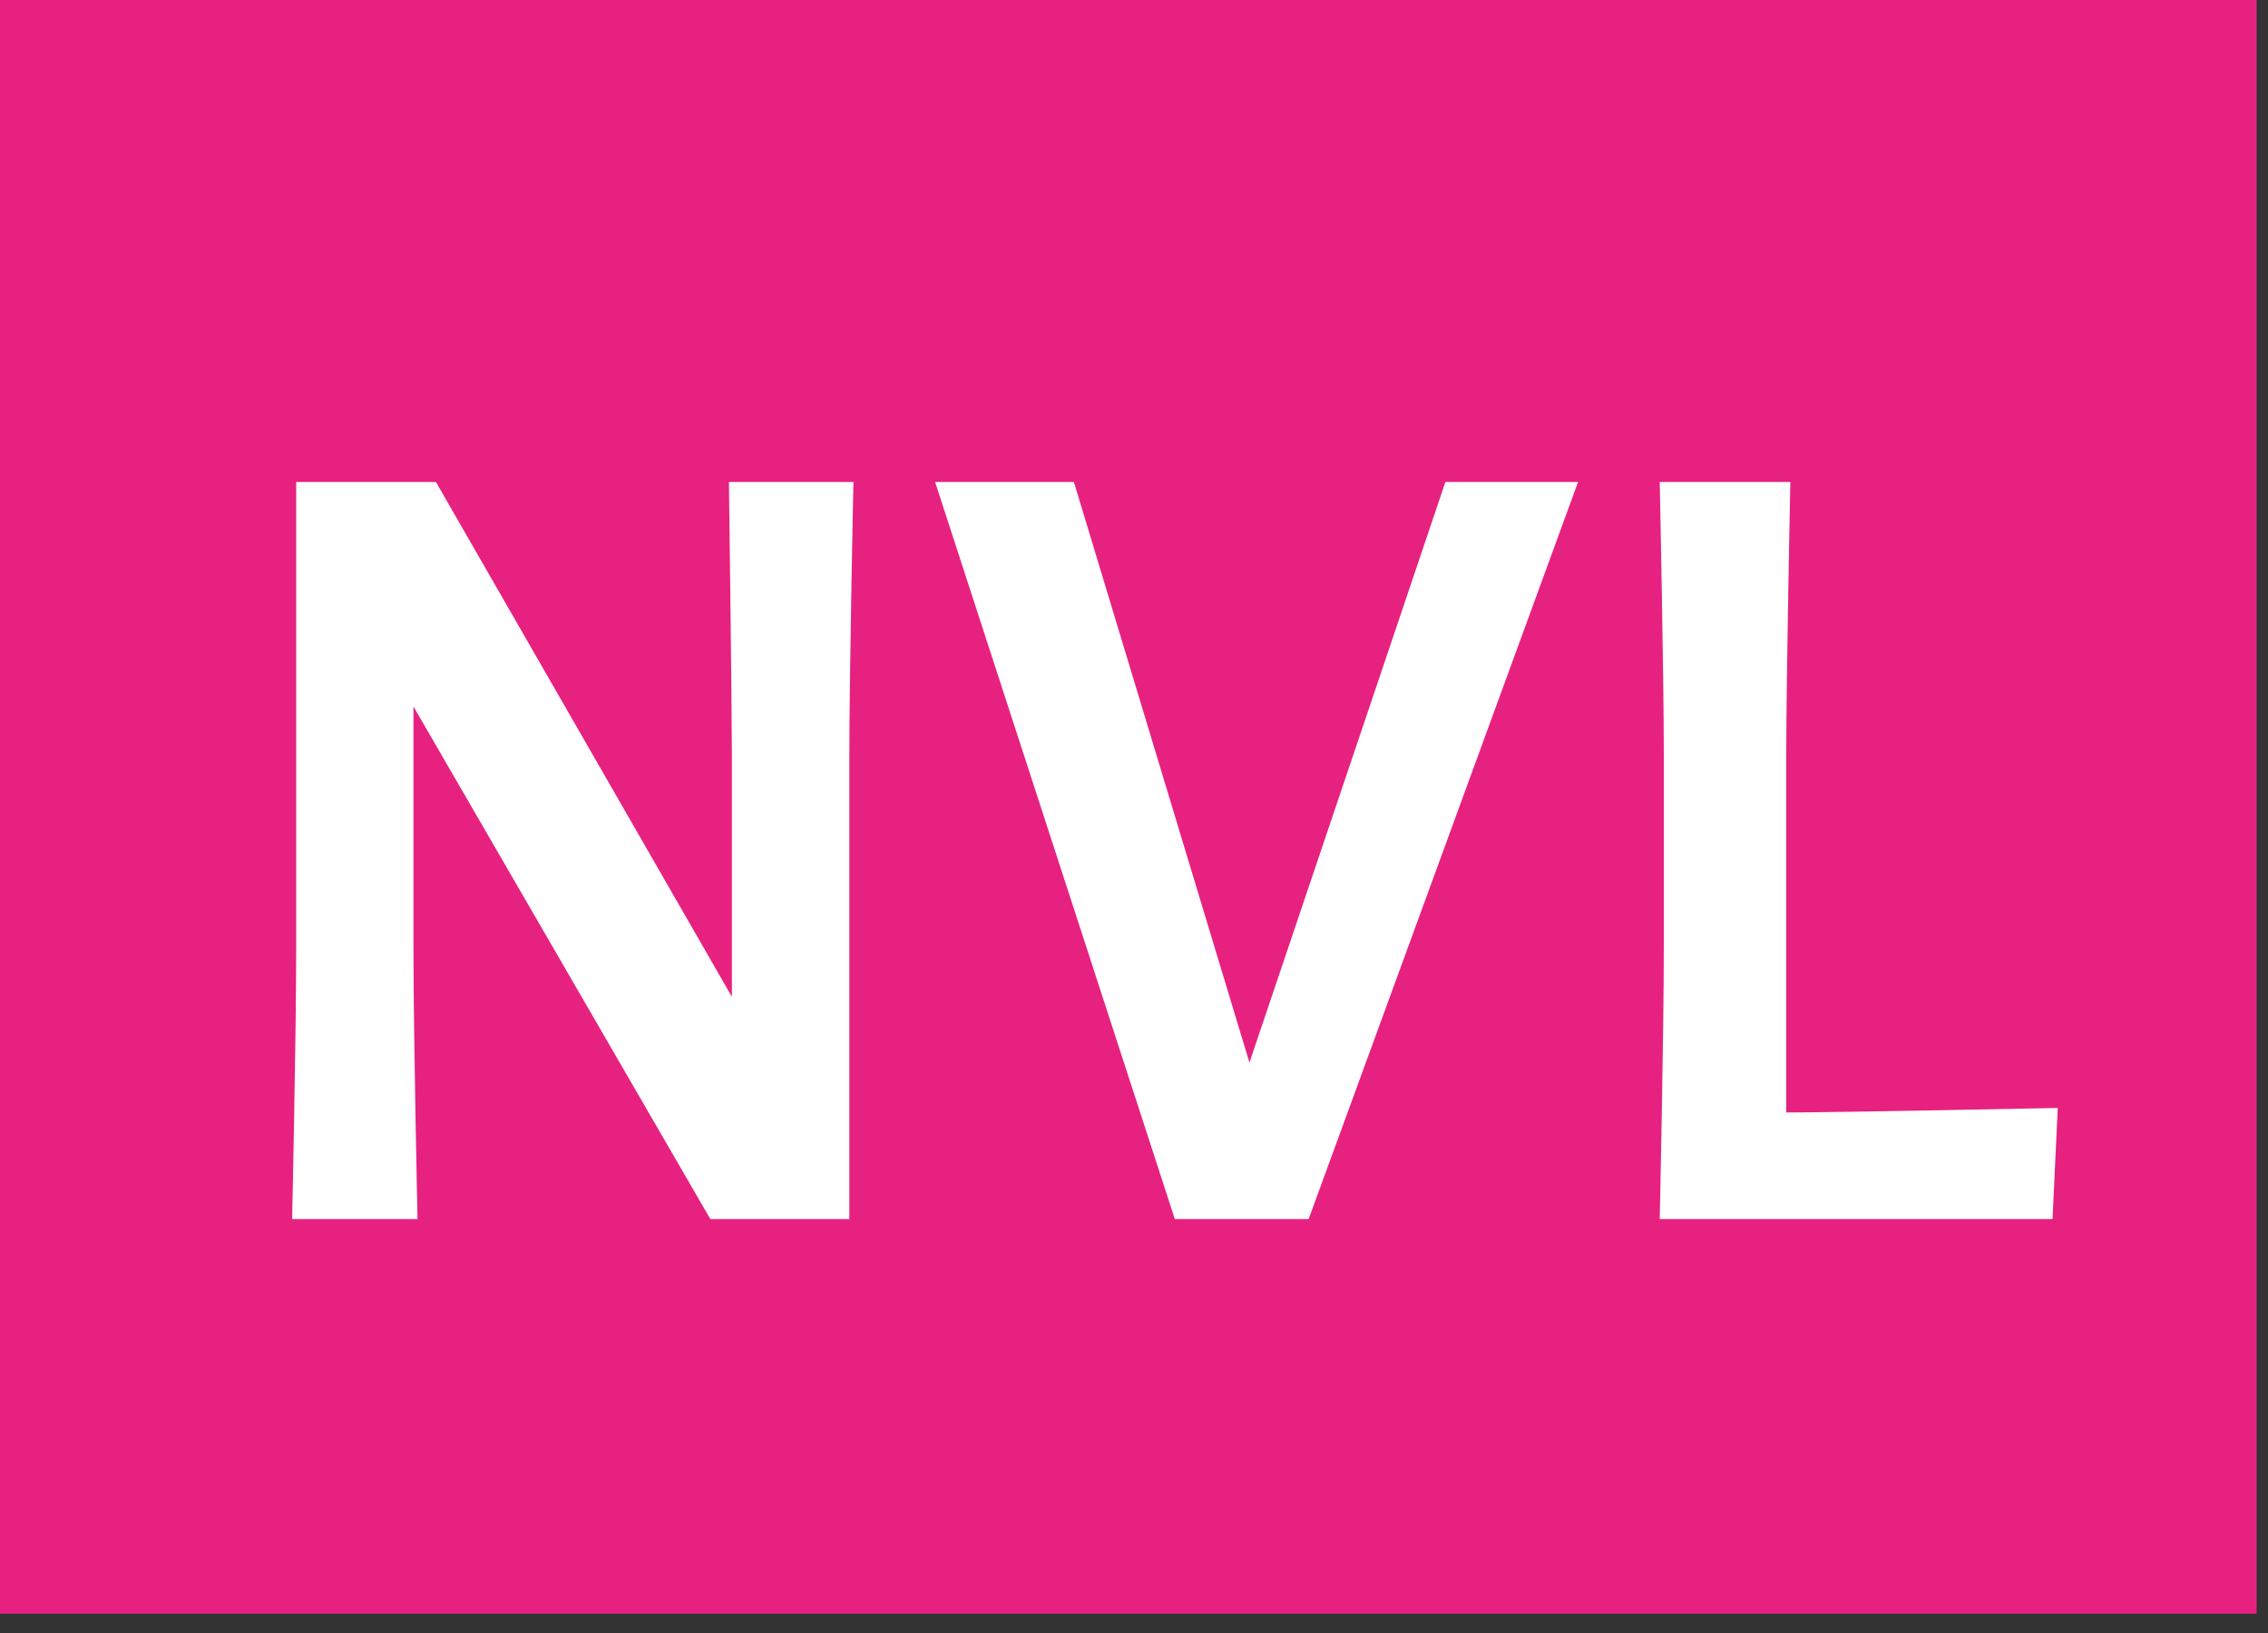 <svg width="100" height="72" viewBox="0 0 100 72" fill="none" xmlns="http://www.w3.org/2000/svg">
<rect x="0" y="0" width="100" height="72" fill="#333333" stroke="none"/>
<g clip-path="url(#clip0_7_1197)">
<path d="M99.5 0H0V71.15H99.5V0Z" fill="#E72180"/>
<path d="M31.32 53.75L18.23 31.15V41.75C18.23 45.7 18.41 53.75 18.41 53.75H12.88C12.88 53.75 13.06 45.7 13.06 41.75V21.25H19.22L32.27 43.95V33.25C32.27 31.3 32.14 21.25 32.14 21.25H37.63C37.63 21.25 37.45 29.65 37.45 33.25V53.75H31.33H31.32Z" fill="white"/>
<path d="M57.69 53.75H51.8L41.23 21.25H47.35L55.09 46.85L63.73 21.25H69.58L57.7 53.75H57.69Z" fill="white"/>
<path d="M90.5 53.75H73.18C73.18 53.75 73.36 45.6 73.36 41.75V33.25C73.36 29.8 73.18 21.25 73.18 21.25H78.94C78.94 21.25 78.76 29.8 78.76 33.25V49.05C80.87 49.05 90.73 48.85 90.73 48.85L90.5 53.75Z" fill="white"/>
</g>
<defs>
<clipPath id="clip0_7_1197">
<rect width="99.5" height="71.15" fill="white"/>
</clipPath>
</defs>
</svg>

